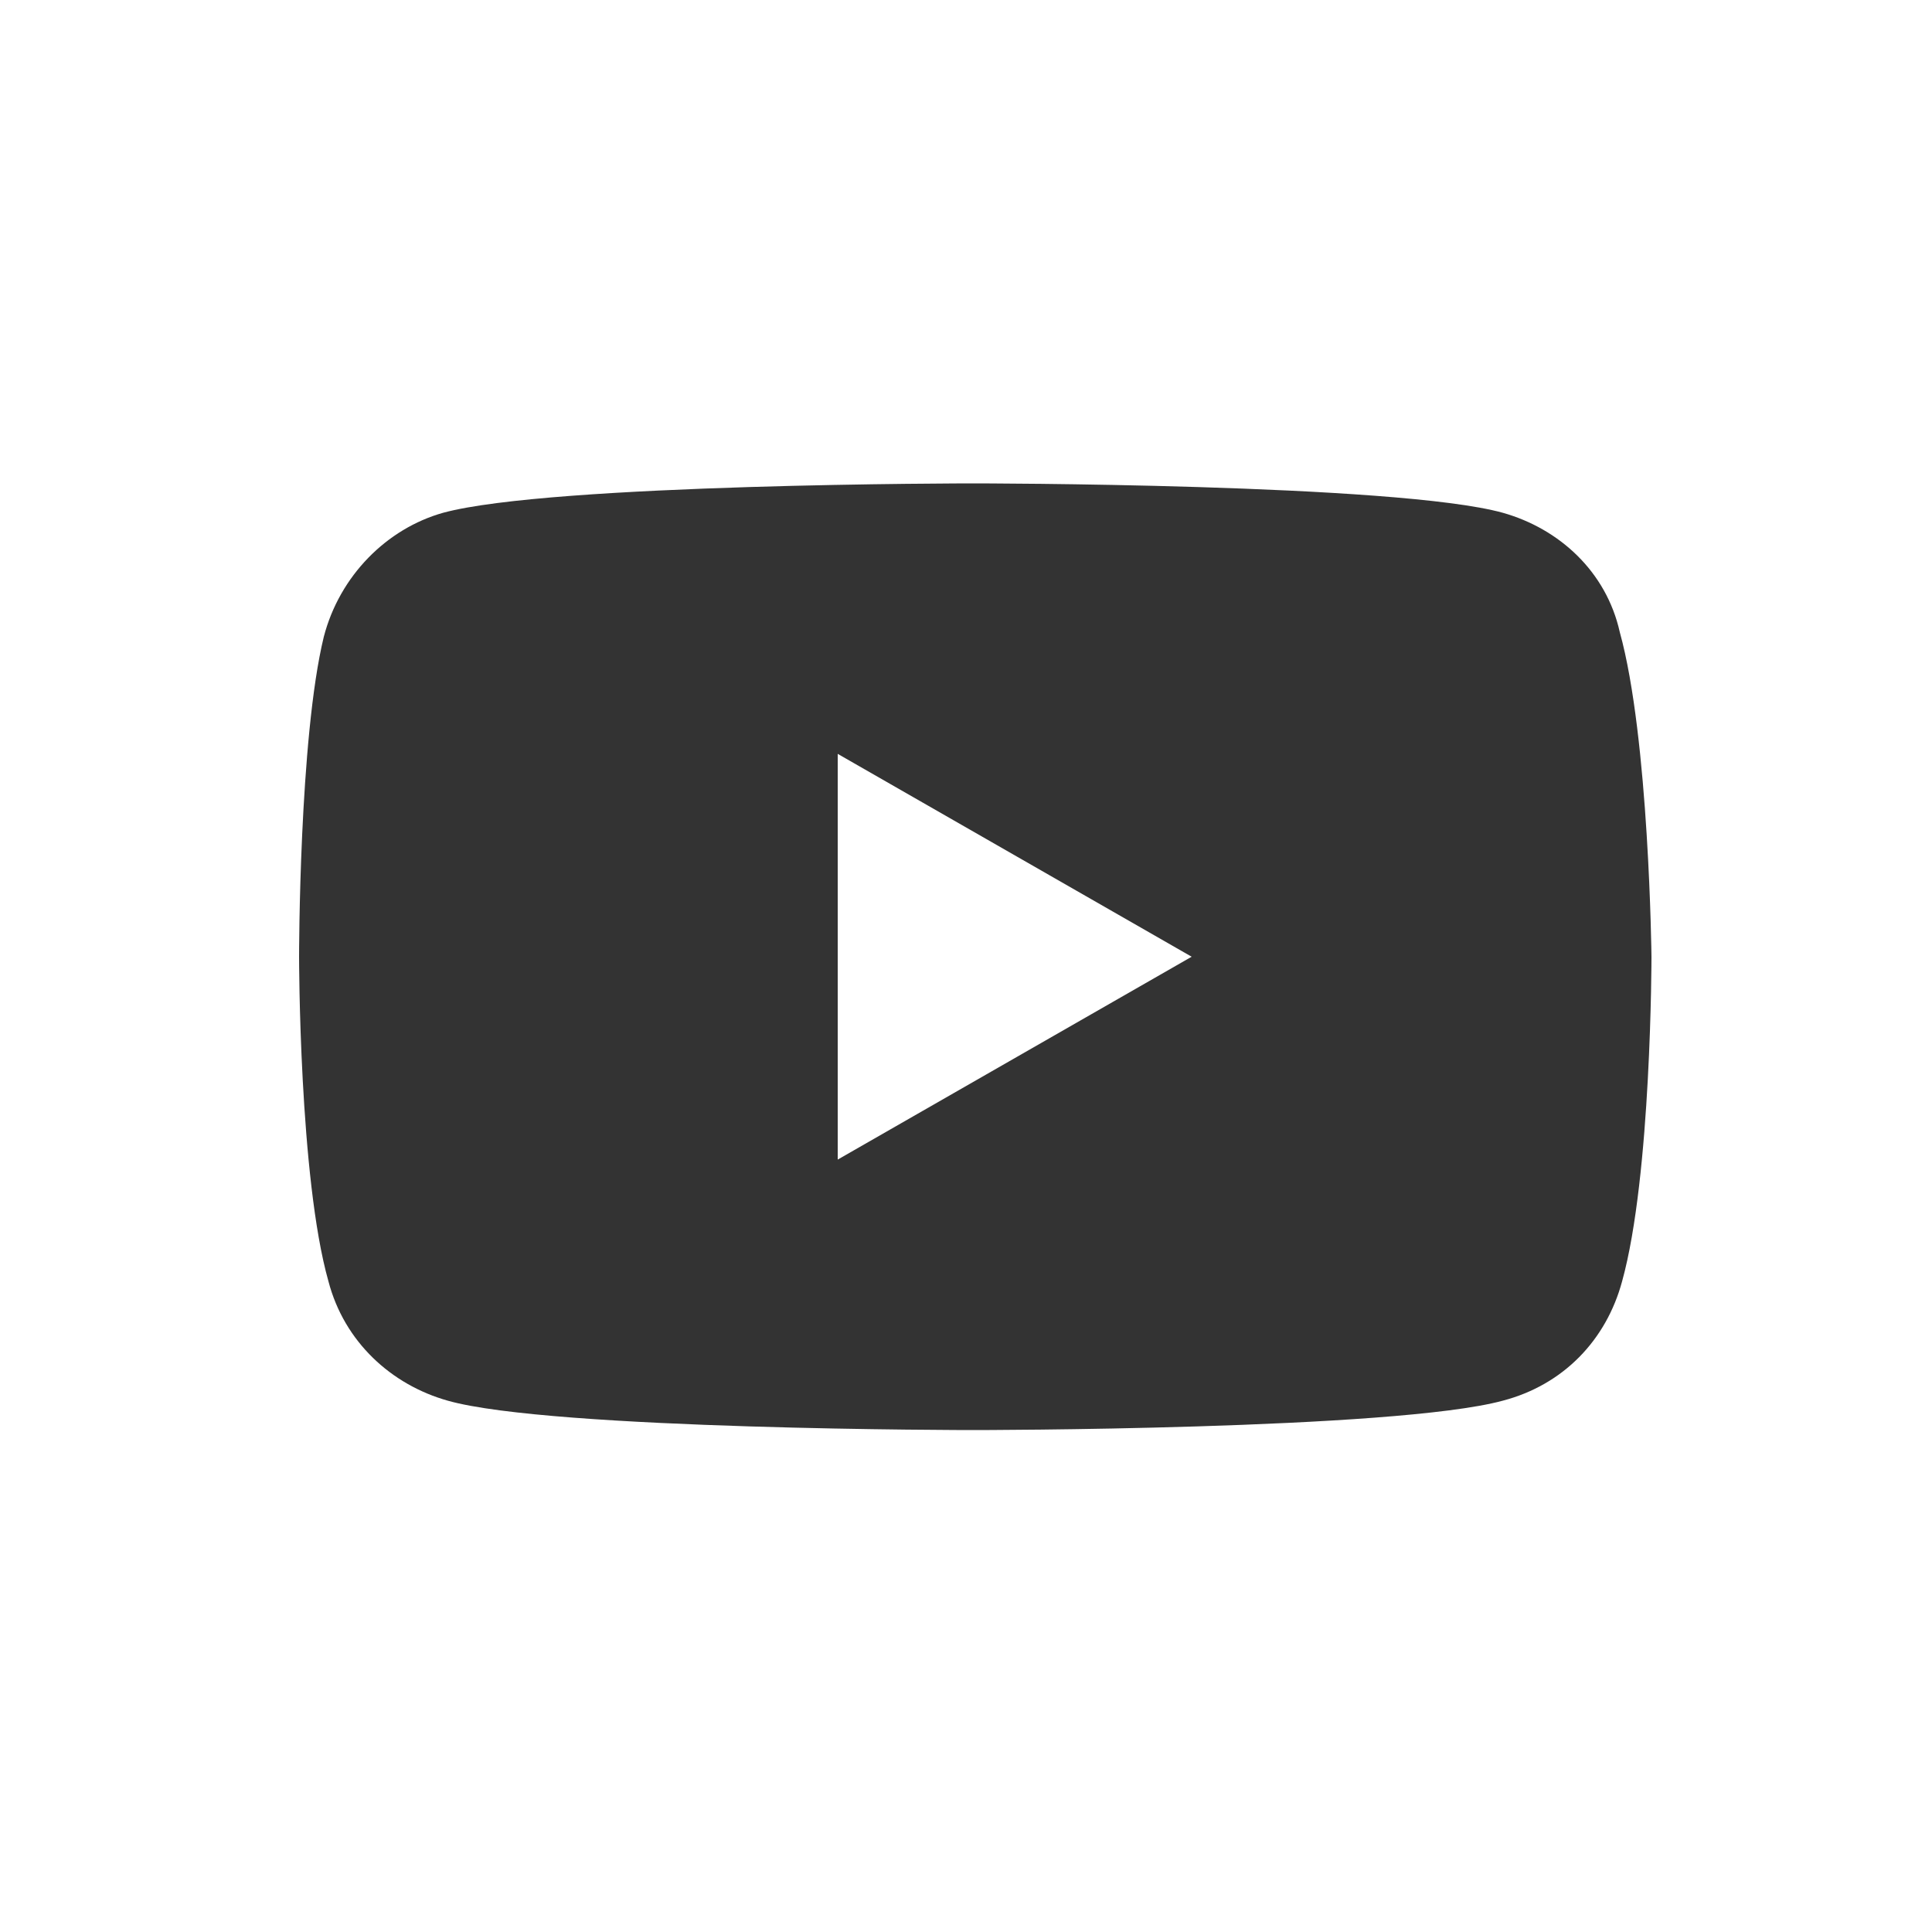 <?xml version="1.0" encoding="utf-8"?>
<!-- Generator: Adobe Illustrator 28.0.0, SVG Export Plug-In . SVG Version: 6.00 Build 0)  -->
<svg xmlns="http://www.w3.org/2000/svg" xmlns:xlink="http://www.w3.org/1999/xlink" version="1.1" id="Layer_1" x="0px" y="0px" viewBox="0 0 50 50" style="enable-background:new 0 0 50 50;" xml:space="preserve" width="50" height="50">
<rect x="0" y="0" width="50" height="50" fill="#333333" stroke="none"/>
<style type="text/css">
	.st0{fill:#FFFFFF;}
</style>
<g>
	<polygon class="st0" points="21.68,30.01 30.84,24.76 21.68,19.51  "/>
	<path class="st0" d="M0,0v50h50V0H0z M41.98,33.16c-0.41,1.52-1.52,2.68-3.09,3.09c-2.8,0.76-13.71,0.76-13.71,0.76   s-10.91,0-13.59-0.76c-1.46-0.41-2.68-1.52-3.09-3.09c-0.76-2.68-0.76-8.4-0.76-8.4s0-5.66,0.64-8.28c0.41-1.58,1.63-2.8,3.09-3.21   c2.8-0.76,13.71-0.76,13.71-0.76s10.97,0,13.71,0.76c1.46,0.41,2.68,1.52,3.03,3.09c0.76,2.74,0.82,8.4,0.82,8.4   S42.74,30.42,41.98,33.16z"/>
</g>
</svg>
